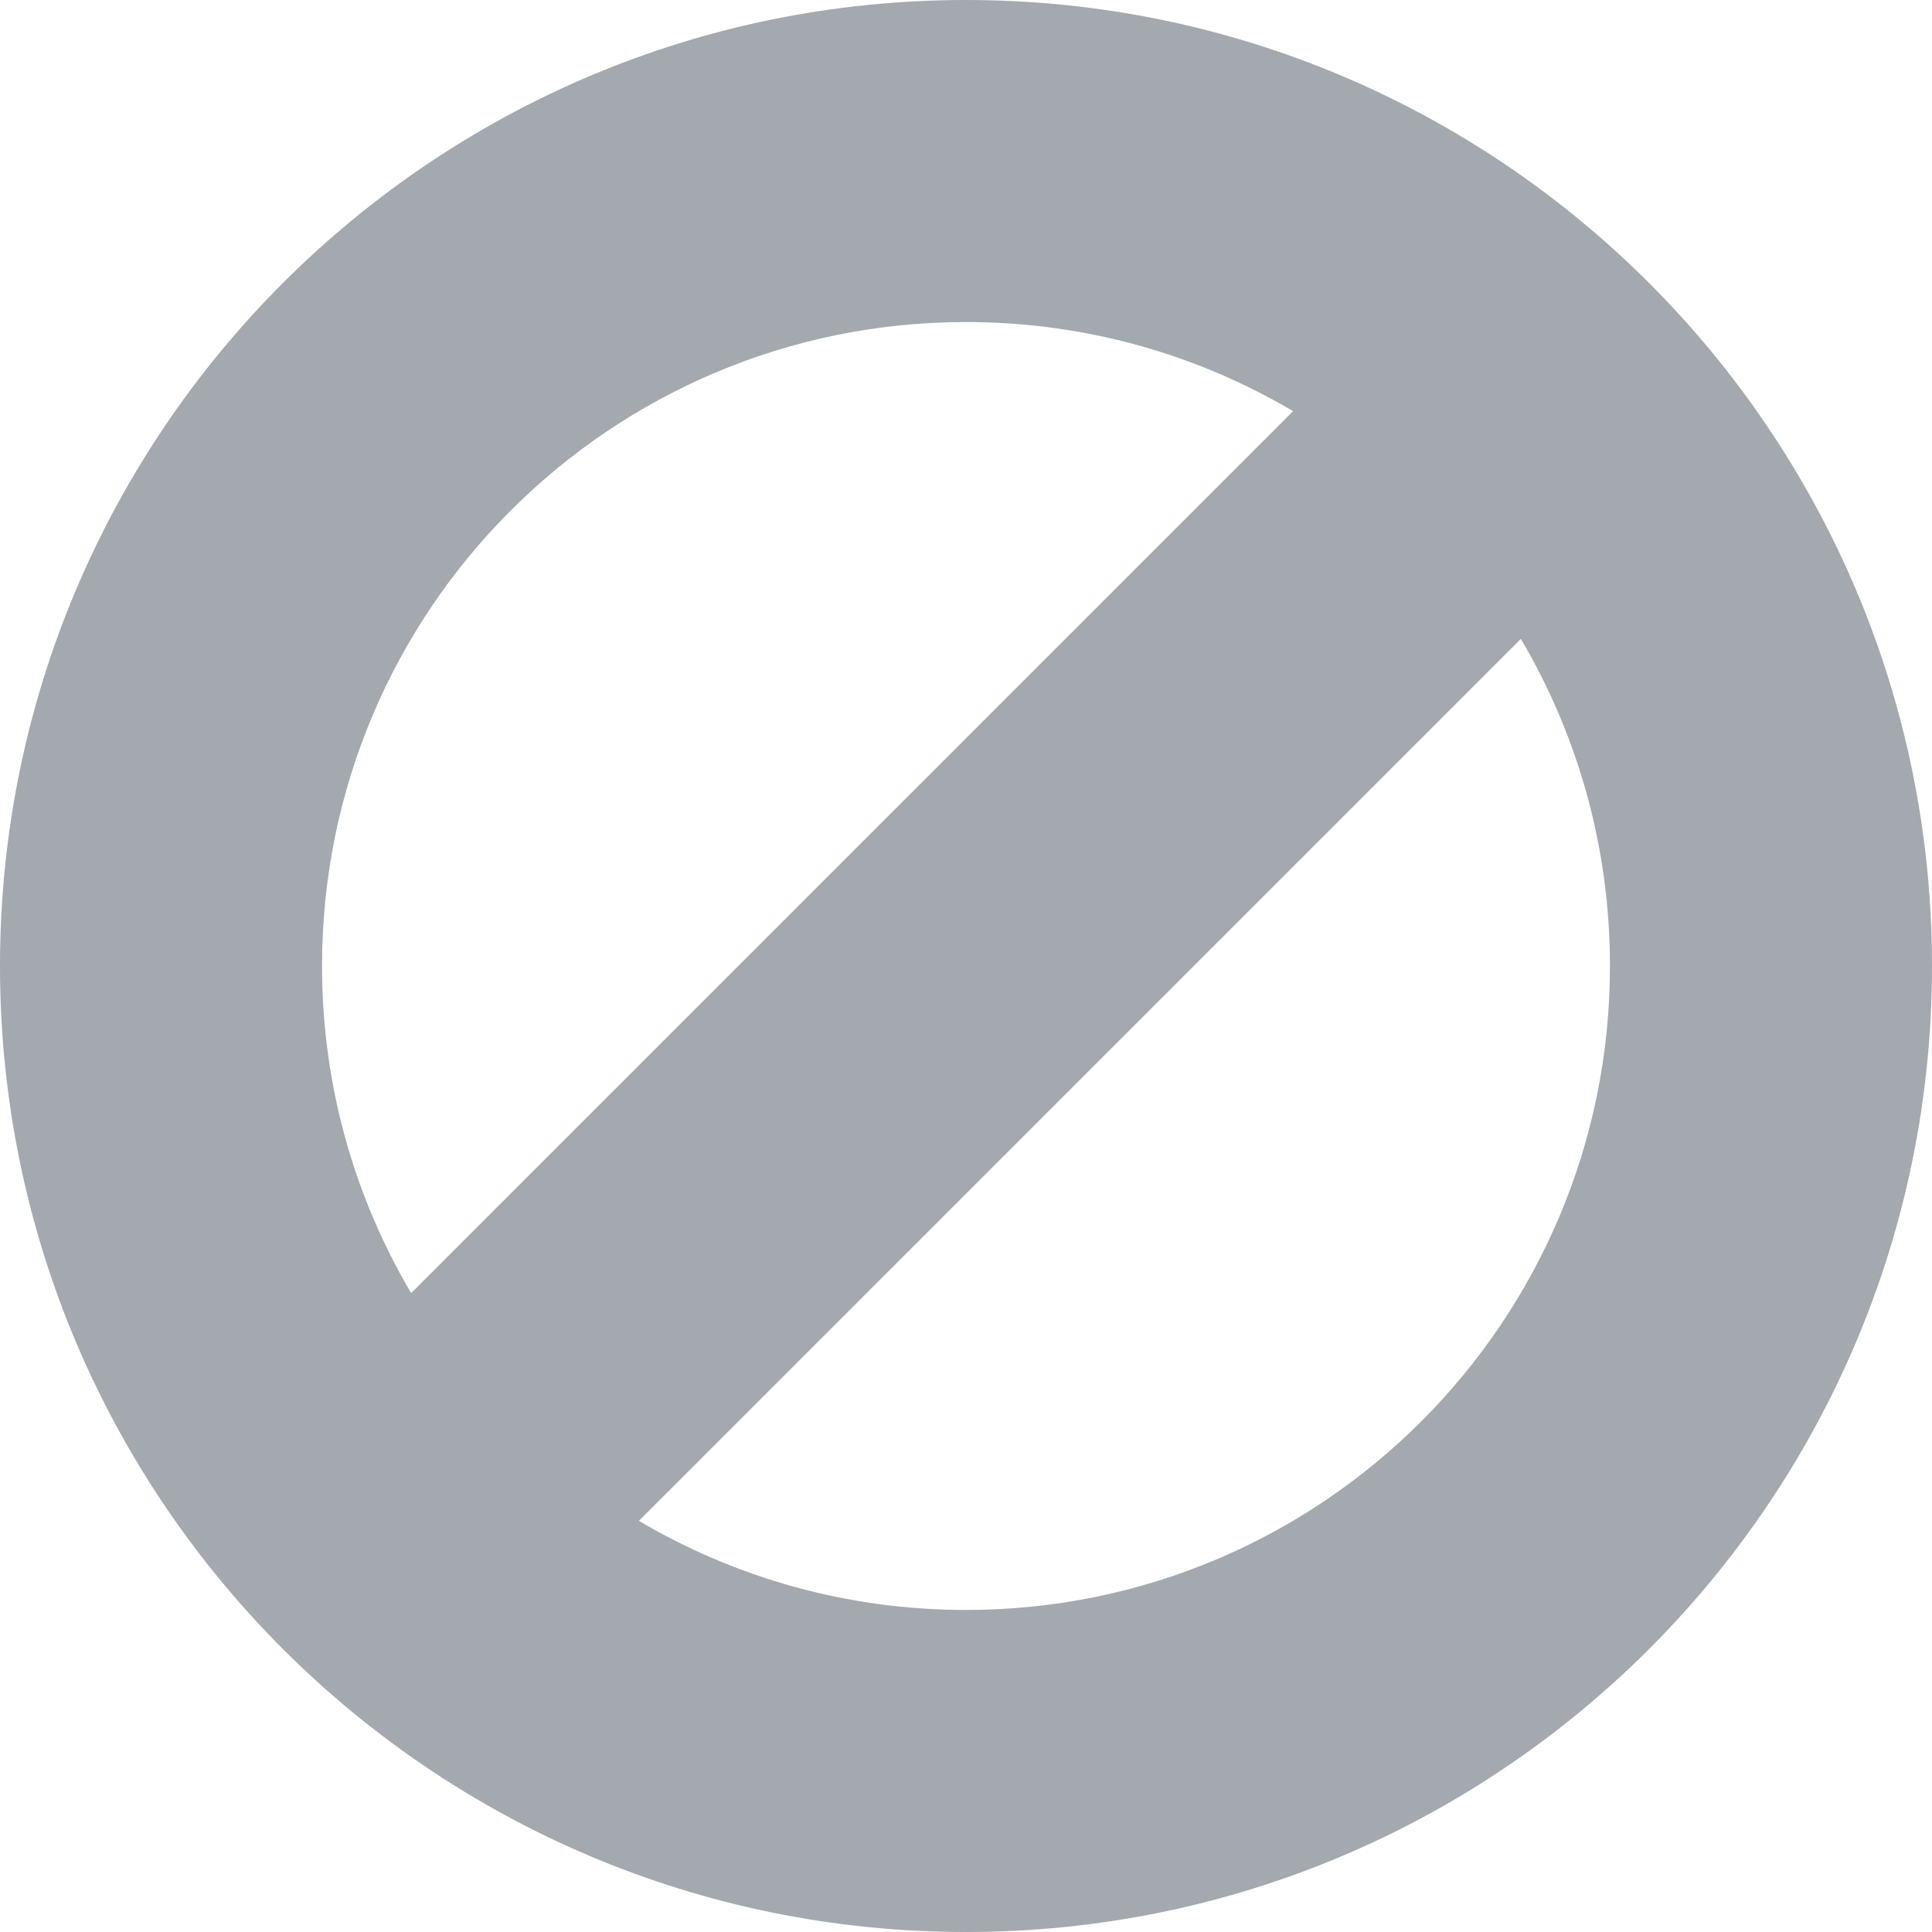 <svg width="16" height="16" viewBox="0 0 16 16" fill="none" xmlns="http://www.w3.org/2000/svg">
<path fill-rule="evenodd" clip-rule="evenodd" d="M0 8C0 12.418 3.582 16 8 16C12.418 16 16 12.418 16 8C16 3.582 12.418 0 8 0C3.582 0 0 3.582 0 8ZM5.291 12.595C6.085 13.064 7.011 13.333 8 13.333C10.945 13.333 13.333 10.945 13.333 8C13.333 7.011 13.064 6.085 12.595 5.291L5.291 12.595ZM3.405 10.709C2.936 9.915 2.667 8.989 2.667 8C2.667 5.054 5.054 2.667 8 2.667C8.989 2.667 9.915 2.936 10.709 3.405L3.405 10.709Z" fill="#A3A9AE"/>
</svg>

